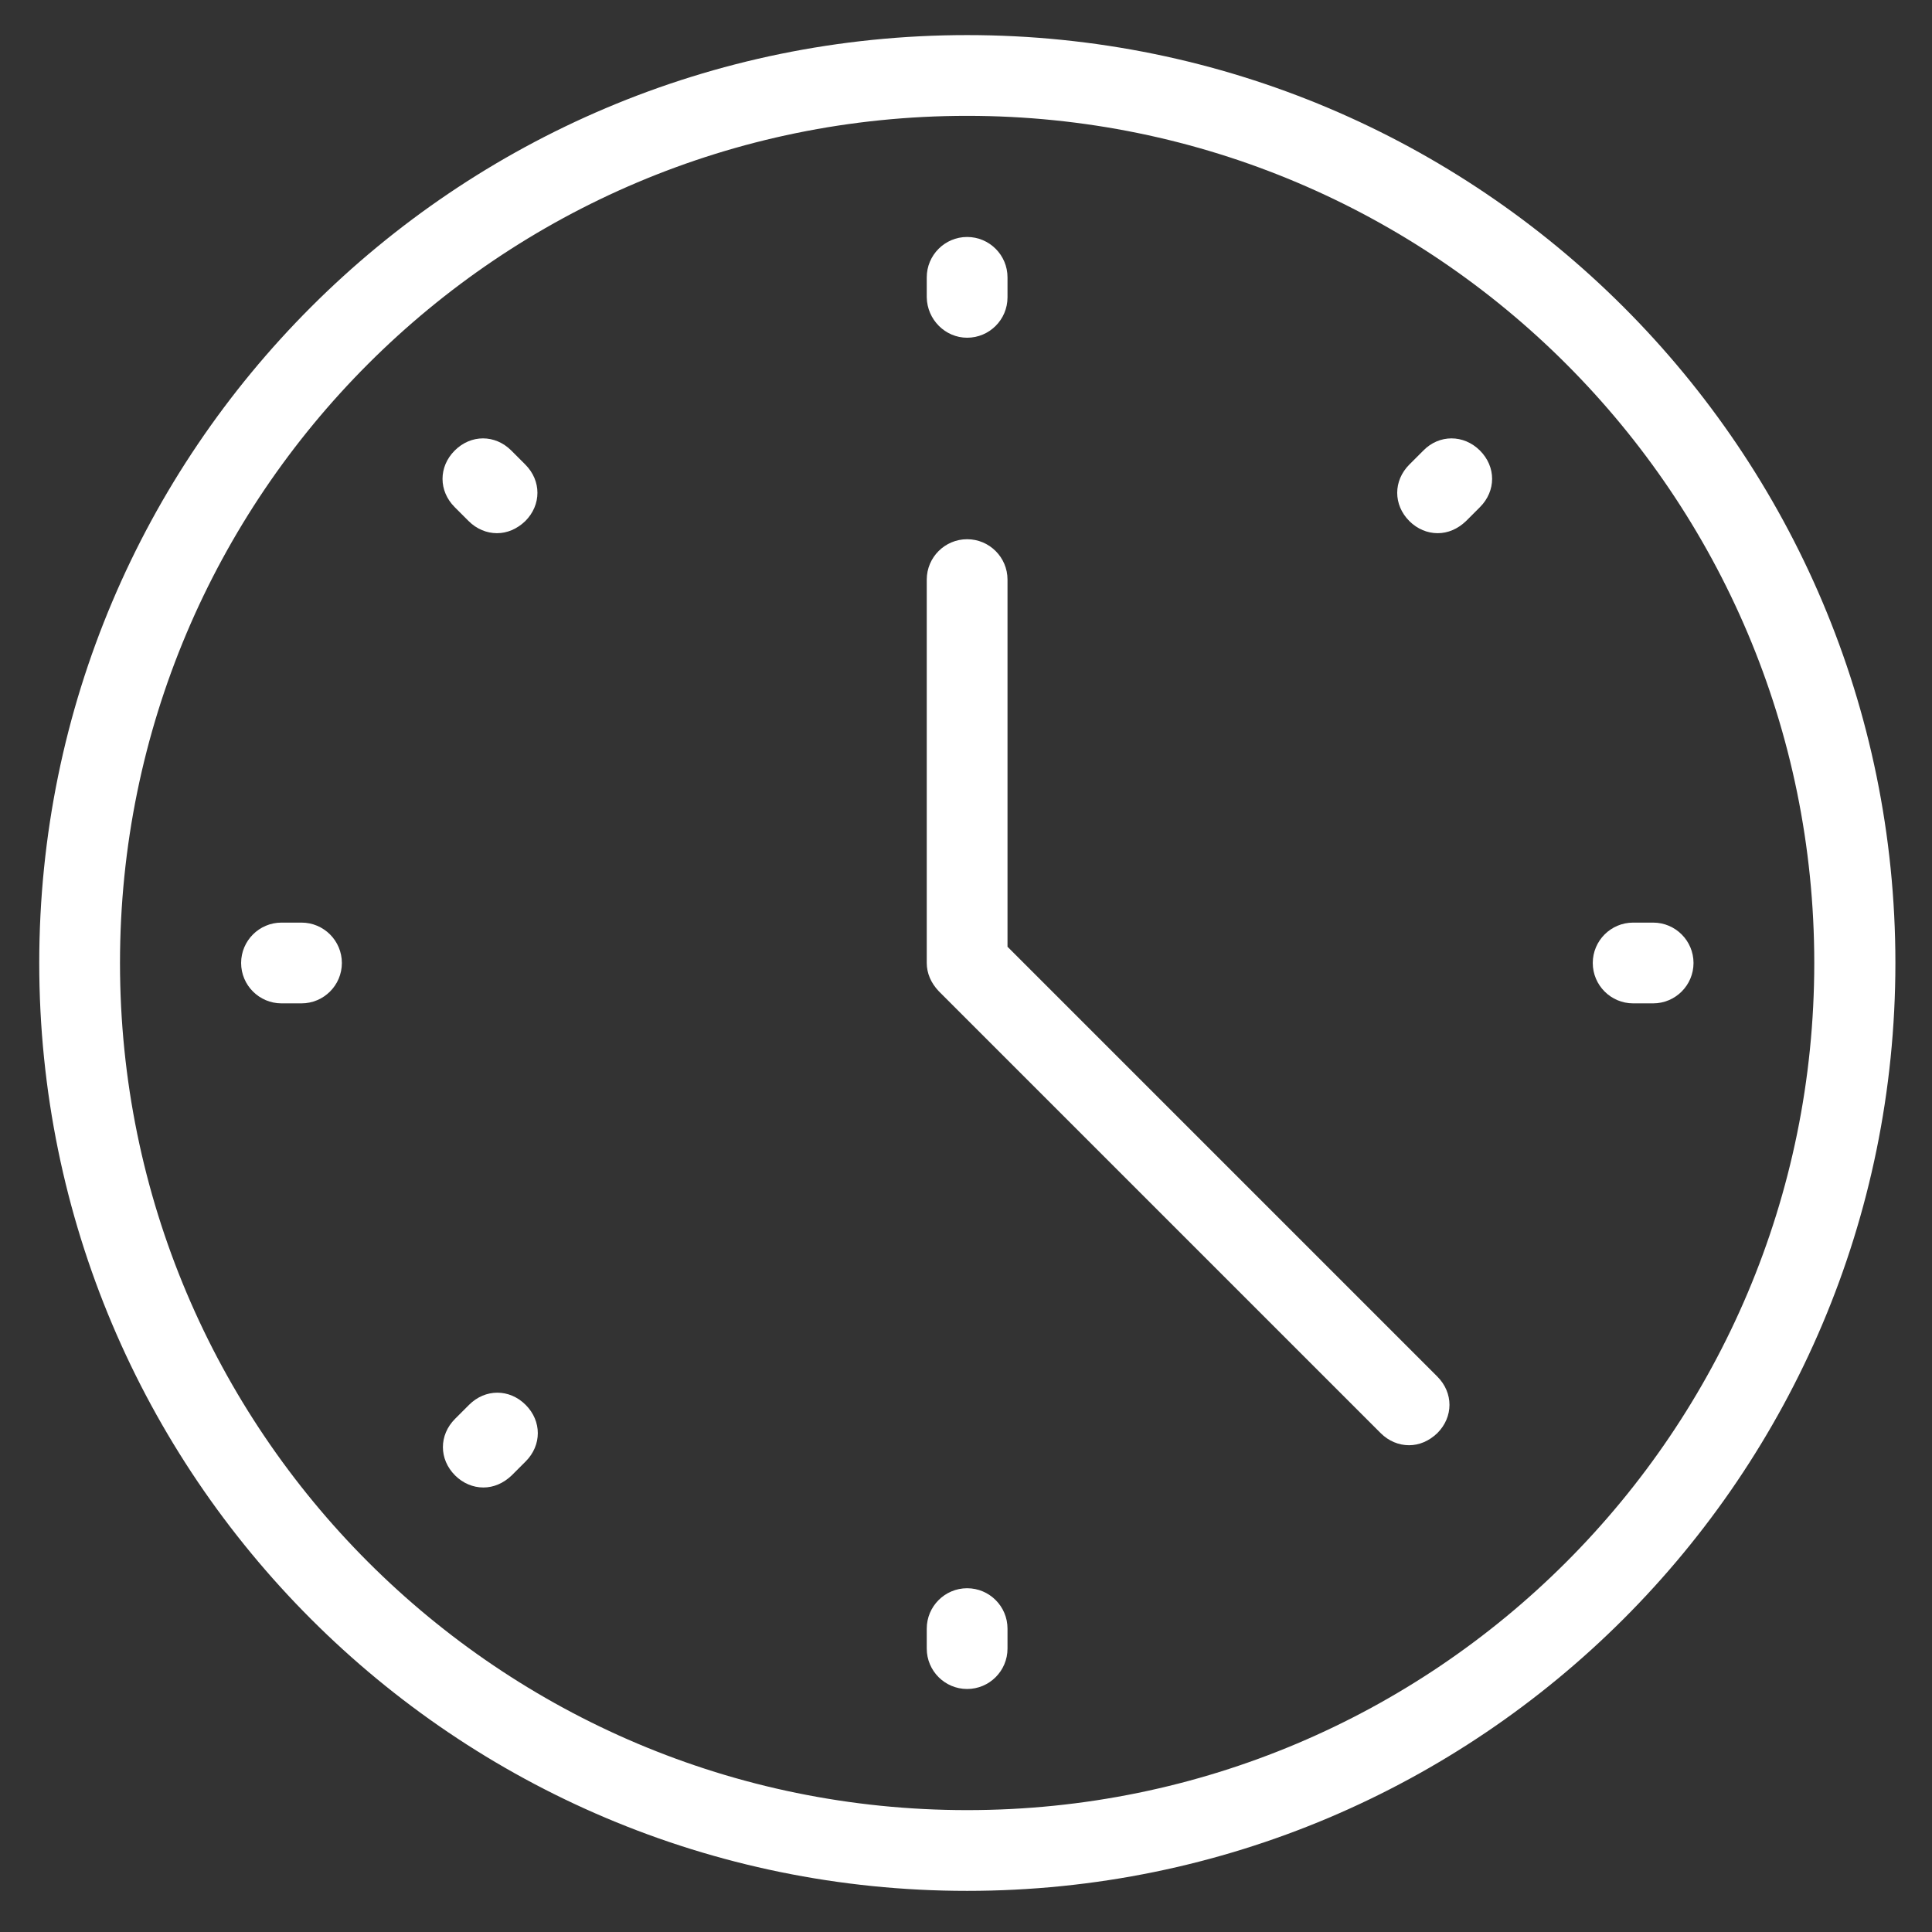 <?xml version="1.0" encoding="UTF-8"?> <!-- Generator: Adobe Illustrator 25.4.1, SVG Export Plug-In . SVG Version: 6.00 Build 0) --> <svg xmlns="http://www.w3.org/2000/svg" xmlns:xlink="http://www.w3.org/1999/xlink" version="1.1" x="0px" y="0px" viewBox="0 0 512 512" style="enable-background:new 0 0 512 512;" xml:space="preserve"><rect x="0" y="0" width="512" height="512" fill="#333333" stroke="none"/> <style type="text/css"> .st0{display:none;} .st1{display:inline;} .st2{fill:#FFFFFF;stroke:#FFFFFF;stroke-width:3;stroke-miterlimit:10;} .st3{fill:#FFFFFF;} </style> <g id="Layer_2" class="st0"> <rect x="0.5" y="-0.1" class="st1" width="510.4" height="510.9"></rect> </g> <g id="Capa_1"> <g id="Layer_1" class="st0"> <g class="st1"> <g> <path class="st2" d="M437,226c14.4-10.1,24-27,24-46c0-31.1-25.2-56.3-56.3-56.3c-31.1,0-56.3,25.2-56.3,56.3 c0,19,9.5,35.9,24,46c-12.4,4.3-23.7,10.9-33.3,19.5c-13.2-11.2-28.7-19.8-45.7-24.9c20.6-12.5,34.4-35.2,34.4-61.1 c0-39.4-31.9-71.3-71.3-71.3s-71.3,32-71.3,71.3c0,25.8,13.8,48.6,34.4,61.1c-16.8,5.1-32.1,13.6-45.2,24.6 c-9.6-8.4-20.7-14.9-32.9-19.1c14.4-10.1,24-27,24-46c0-31.1-25.2-56.3-56.3-56.3S53.1,148.9,53.1,180c0,19,9.5,35.9,24,46 c-38.7,13.4-66.5,50.1-66.5,93.4v6.4c0,0.2,0.2,0.4,0.4,0.4h119.3c-0.7,5.4-1.1,10.9-1.1,16.5v6.6c0,28.7,23.2,51.9,51.9,51.9 h151.2c28.7,0,51.9-23.2,51.9-51.9v-6.6c0-5.6-0.4-11.1-1.1-16.5h120.1c0.2,0,0.4-0.2,0.4-0.4v-6.4 C503.4,276.1,475.7,239.4,437,226z M364,179.8c0-22.4,18.2-40.7,40.7-40.7s40.7,18.2,40.7,40.7c0,22.1-17.9,40.2-39.9,40.7 c-0.3,0-0.5,0-0.8,0s-0.5,0-0.8,0C381.8,220.1,364,202.1,364,179.8z M200.7,159.6c0-30.7,25-55.7,55.7-55.7s55.7,25,55.7,55.7 c0,29.7-23.3,53.9-52.5,55.6c-1.1,0-2.1,0-3.2,0c-1.1,0-2.1,0-3.2,0C224,213.5,200.7,189.2,200.7,159.6z M68.4,179.8 c0-22.4,18.2-40.7,40.7-40.7s40.7,18.2,40.7,40.7c0,22.1-17.9,40.2-39.9,40.7c-0.3,0-0.5,0-0.8,0s-0.5,0-0.8,0 C86.3,220.1,68.4,202.1,68.4,179.8z M133,310.6H26.4c4.4-41.6,39.5-74.1,82.1-74.4c0.2,0,0.4,0,0.6,0s0.4,0,0.6,0 c20.3,0.1,38.8,7.6,53.2,19.8C148.8,271.2,138.4,289.9,133,310.6z M368.4,349.4c0,20-16.3,36.3-36.3,36.3H180.9 c-20,0-36.3-16.3-36.3-36.3v-6.6c0-60.6,48.4-110.1,108.6-111.9c1.1,0.1,2.2,0.1,3.3,0.1c1.1,0,2.2,0,3.3-0.1 c60.2,1.8,108.6,51.3,108.6,111.9V349.4z M380,310.6c-5.4-20.6-15.6-39-29.6-54.2c14.4-12.5,33.2-20,53.7-20.2 c0.2,0,0.4,0,0.6,0c0.2,0,0.4,0,0.6,0c42.6,0.3,77.7,32.9,82.1,74.4H380z"></path> </g> </g> </g> </g> <g id="Layer_1_00000072274887961846966210000017706436367664571065_"> <g> <g> <g> <path class="st3" d="M256.3,89.5c5.9,0,10.7-4.8,10.7-10.7v-5.3c0-5.9-4.8-10.7-10.7-10.7c-5.9,0-10.7,4.8-10.7,10.7v5.3 C245.7,84.7,250.5,89.5,256.3,89.5z"></path> <path class="st3" d="M256.3,420.9c-5.9,0-10.7,4.8-10.7,10.7v5.3c0,5.9,4.8,10.7,10.7,10.7c5.9,0,10.7-4.8,10.7-10.7v-5.3 C267,425.7,262.2,420.9,256.3,420.9z"></path> <path class="st3" d="M79.9,244.5h-5.3c-5.9,0-10.7,4.8-10.7,10.7c0,5.9,4.8,10.7,10.7,10.7h5.3c5.9,0,10.7-4.8,10.7-10.7 C90.6,249.3,85.8,244.5,79.9,244.5z"></path> <path class="st3" d="M438.1,244.5h-5.3c-5.9,0-10.7,4.8-10.7,10.7c0,5.9,4.8,10.7,10.7,10.7h5.3c5.9,0,10.7-4.8,10.7-10.7 C448.8,249.3,444,244.5,438.1,244.5z"></path> <path class="st3" d="M135.5,119.4c-4.3-4.3-10.7-4.3-15,0c-4.3,4.3-4.3,10.7,0,15l3.7,3.7c2.1,2.1,4.8,3.2,7.5,3.2 s5.3-1.1,7.5-3.2c4.3-4.3,4.3-10.7,0-15L135.5,119.4z"></path> <path class="st3" d="M124.3,372.3l-3.7,3.7c-4.3,4.3-4.3,10.7,0,15c2.1,2.1,4.8,3.2,7.5,3.2c2.7,0,5.3-1.1,7.5-3.2l3.7-3.7 c4.3-4.3,4.3-10.7,0-15S128.6,368,124.3,372.3z"></path> <path class="st3" d="M377.2,119.4l-3.7,3.7c-4.3,4.3-4.3,10.7,0,15c2.1,2.1,4.8,3.2,7.5,3.2s5.3-1.1,7.5-3.2l3.7-3.7 c4.3-4.3,4.3-10.7,0-15C387.9,115.1,381.4,115.1,377.2,119.4z"></path> <path class="st3" d="M267,250.9v-97.3c0-5.9-4.8-10.7-10.7-10.7c-5.9,0-10.7,4.8-10.7,10.7v101.6c0,2.7,1.1,5.3,3.2,7.5 l117.1,117.1c2.1,2.1,4.8,3.2,7.5,3.2c2.7,0,5.3-1.1,7.5-3.2c4.3-4.3,4.3-10.7,0-15L267,250.9z"></path> <path class="st3" d="M256.3,9.3C120.6,9.3,10.4,119.4,10.4,255.2s110.1,245.9,245.9,245.9S502.3,391,502.3,255.2 S392.1,9.3,256.3,9.3z M256.3,479.7c-124,0-224.5-100.5-224.5-224.5S132.3,30.7,256.3,30.7s224.5,100.5,224.5,224.5 S380.4,479.7,256.3,479.7z"></path> </g> </g> </g> </g> </svg> 